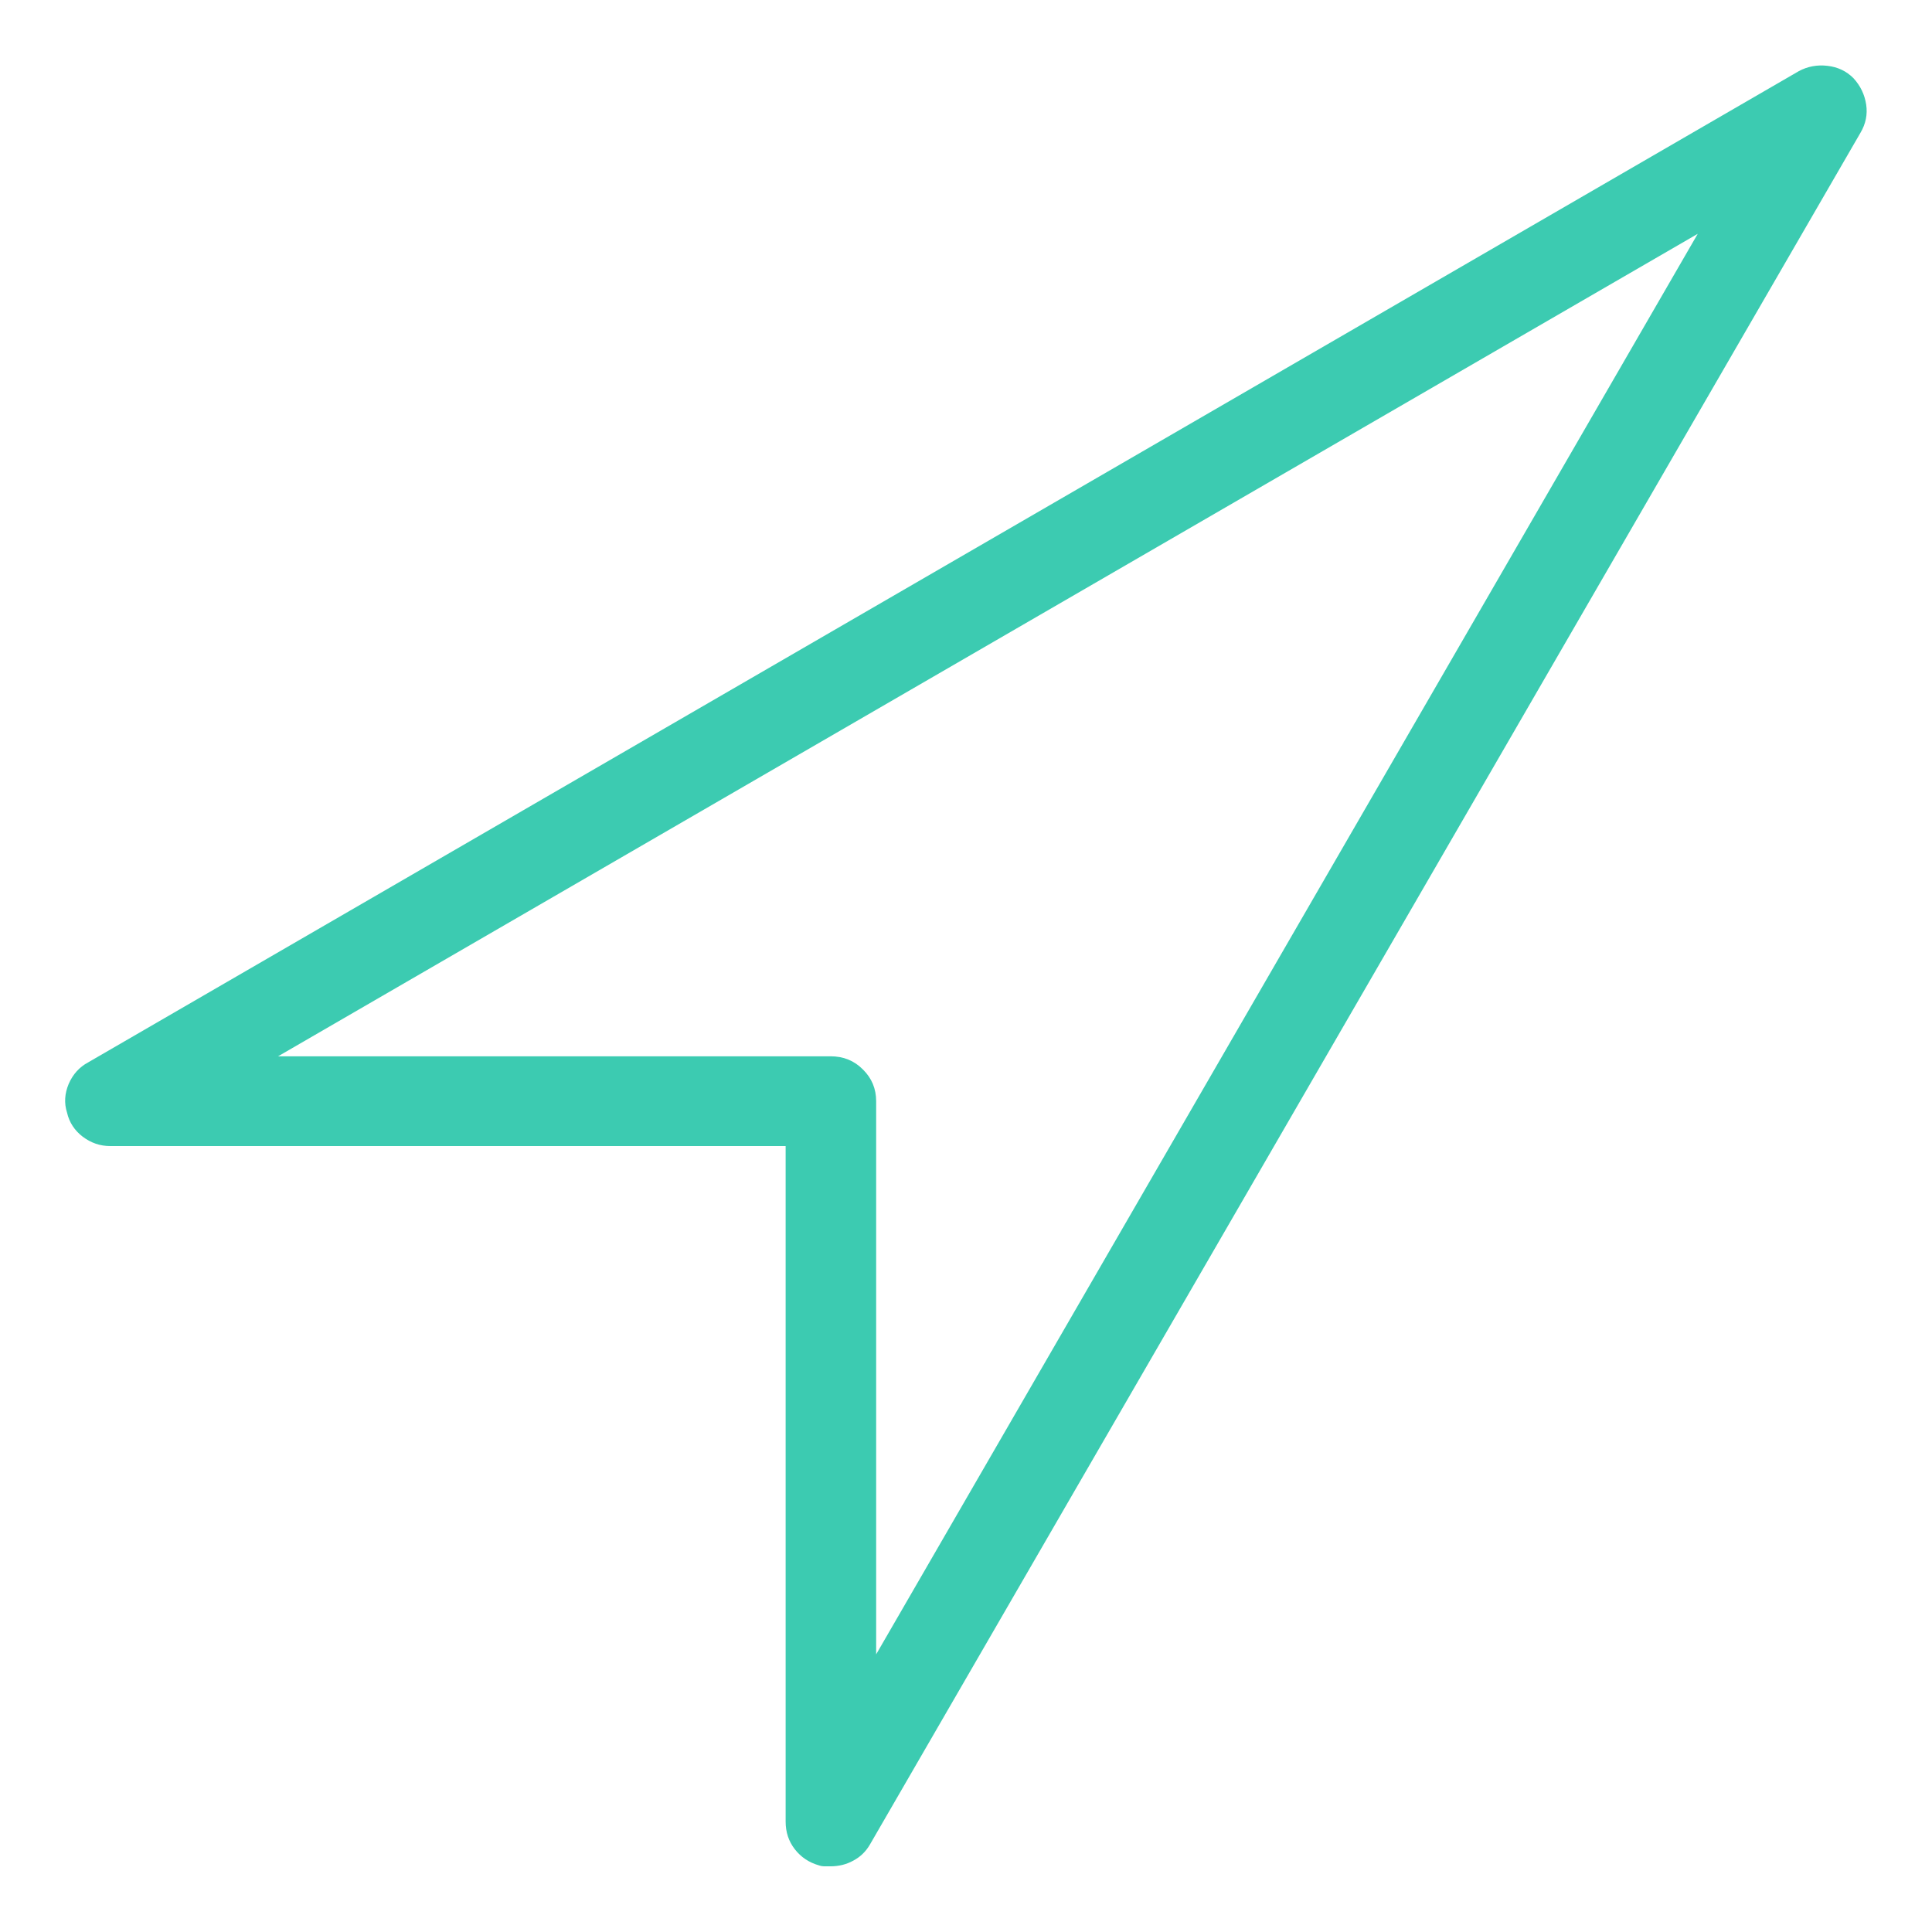 <?xml version="1.0" encoding="UTF-8" standalone="no"?>
<!DOCTYPE svg PUBLIC "-//W3C//DTD SVG 1.1//EN" "http://www.w3.org/Graphics/SVG/1.1/DTD/svg11.dtd">
<svg width="100%" height="100%" viewBox="0 0 50 50" version="1.1" xmlns="http://www.w3.org/2000/svg" xmlns:xlink="http://www.w3.org/1999/xlink" xml:space="preserve" xmlns:serif="http://www.serif.com/" style="fill-rule:evenodd;clip-rule:evenodd;stroke-linejoin:round;stroke-miterlimit:1.414;">
    <g transform="matrix(3.885,0,0,3.885,-57.632,-38.716)">
        <path d="M20.367,22.398C20.355,22.398 20.342,22.398 20.329,22.398C20.315,22.398 20.302,22.396 20.291,22.392C20.224,22.373 20.17,22.337 20.129,22.284C20.088,22.231 20.068,22.17 20.068,22.1L20.068,17.6L15.568,17.6C15.501,17.6 15.441,17.579 15.386,17.538C15.332,17.497 15.296,17.443 15.281,17.377C15.261,17.314 15.265,17.251 15.292,17.186C15.32,17.122 15.363,17.074 15.421,17.043L26.818,10.439C26.876,10.408 26.94,10.396 27.008,10.404C27.077,10.412 27.134,10.439 27.181,10.486C27.228,10.537 27.256,10.596 27.266,10.662C27.276,10.728 27.263,10.791 27.228,10.85L20.63,22.252C20.603,22.299 20.566,22.335 20.519,22.36C20.472,22.386 20.421,22.398 20.367,22.398ZM16.687,17.002L20.367,17.002C20.453,17.002 20.525,17.031 20.583,17.09C20.642,17.148 20.671,17.219 20.671,17.301L20.671,20.986L26.144,11.523L16.687,17.002Z" style="fill:rgb(60,203,177);fill-rule:nonzero;"/>
    </g>
</svg>
